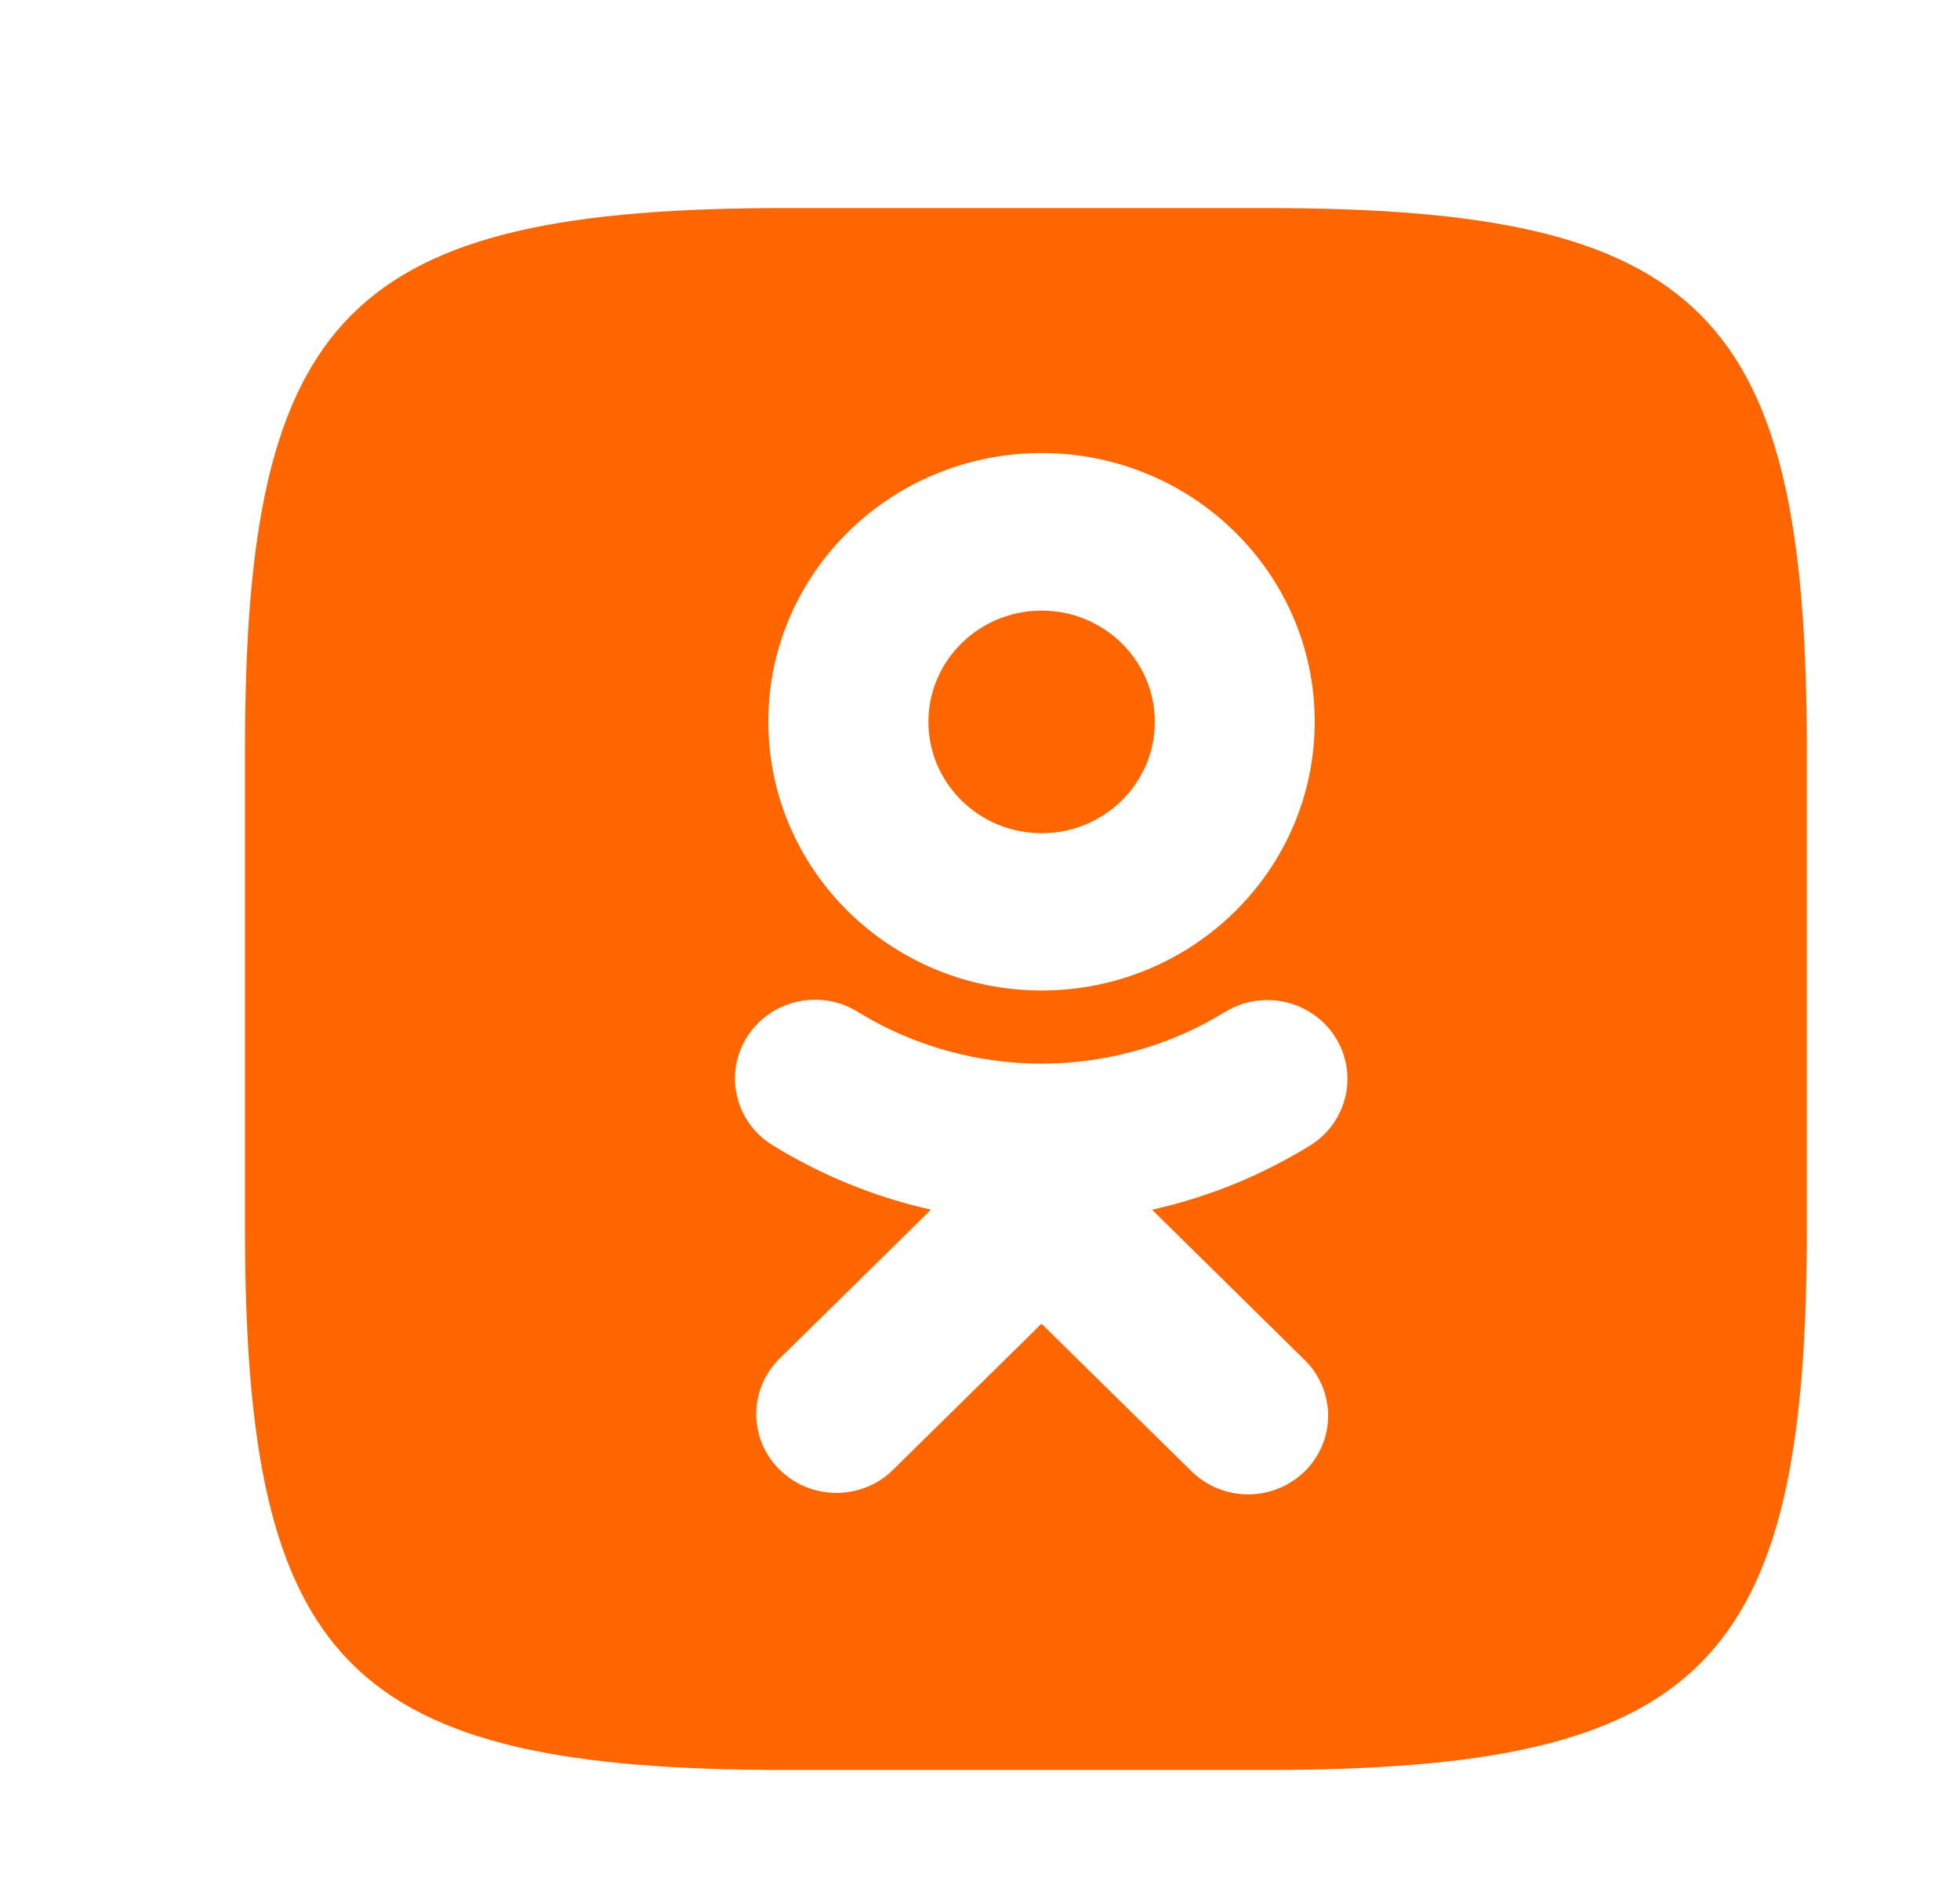 <svg width="32" height="31" viewBox="0 0 32 31" fill="none" xmlns="http://www.w3.org/2000/svg">
<path fill-rule="evenodd" clip-rule="evenodd" d="M20.667 3.396H12.845C5.699 3.396 4 5.096 4 12.228V20.05C4 27.195 5.686 28.895 12.831 28.895H20.654C27.799 28.895 29.499 27.209 29.499 20.063V12.241C29.499 5.096 27.812 3.396 20.667 3.396ZM21.465 11.781C21.465 14.204 19.47 16.169 17.006 16.17C14.543 16.168 12.547 14.206 12.544 11.784C12.543 9.362 14.539 7.397 17.003 7.396C19.466 7.395 21.464 9.358 21.465 11.781ZM18.854 11.785C18.854 10.781 18.026 9.968 17.006 9.968C15.986 9.969 15.159 10.781 15.158 11.784C15.158 12.788 15.985 13.602 17.006 13.602C18.026 13.602 18.854 12.789 18.854 11.785ZM21.4 18.694C20.603 19.187 19.727 19.544 18.809 19.749L21.302 22.204C21.811 22.706 21.811 23.518 21.302 24.02C20.791 24.521 19.965 24.521 19.455 24.02L17.004 21.61L14.555 24.02C14.05 24.489 13.261 24.489 12.757 24.02C12.231 23.532 12.208 22.717 12.705 22.201L15.199 19.748C14.282 19.543 13.406 19.185 12.61 18.693C12.61 18.693 12.609 18.693 12.609 18.692C12.609 18.692 12.608 18.692 12.608 18.692C11.998 18.313 11.816 17.519 12.202 16.919C12.586 16.321 13.391 16.141 14.001 16.517C15.837 17.646 18.169 17.646 20.006 16.517C20.612 16.15 21.405 16.328 21.79 16.915C22.182 17.513 22.007 18.308 21.4 18.694Z" fill="#FF6600"/>
</svg>

